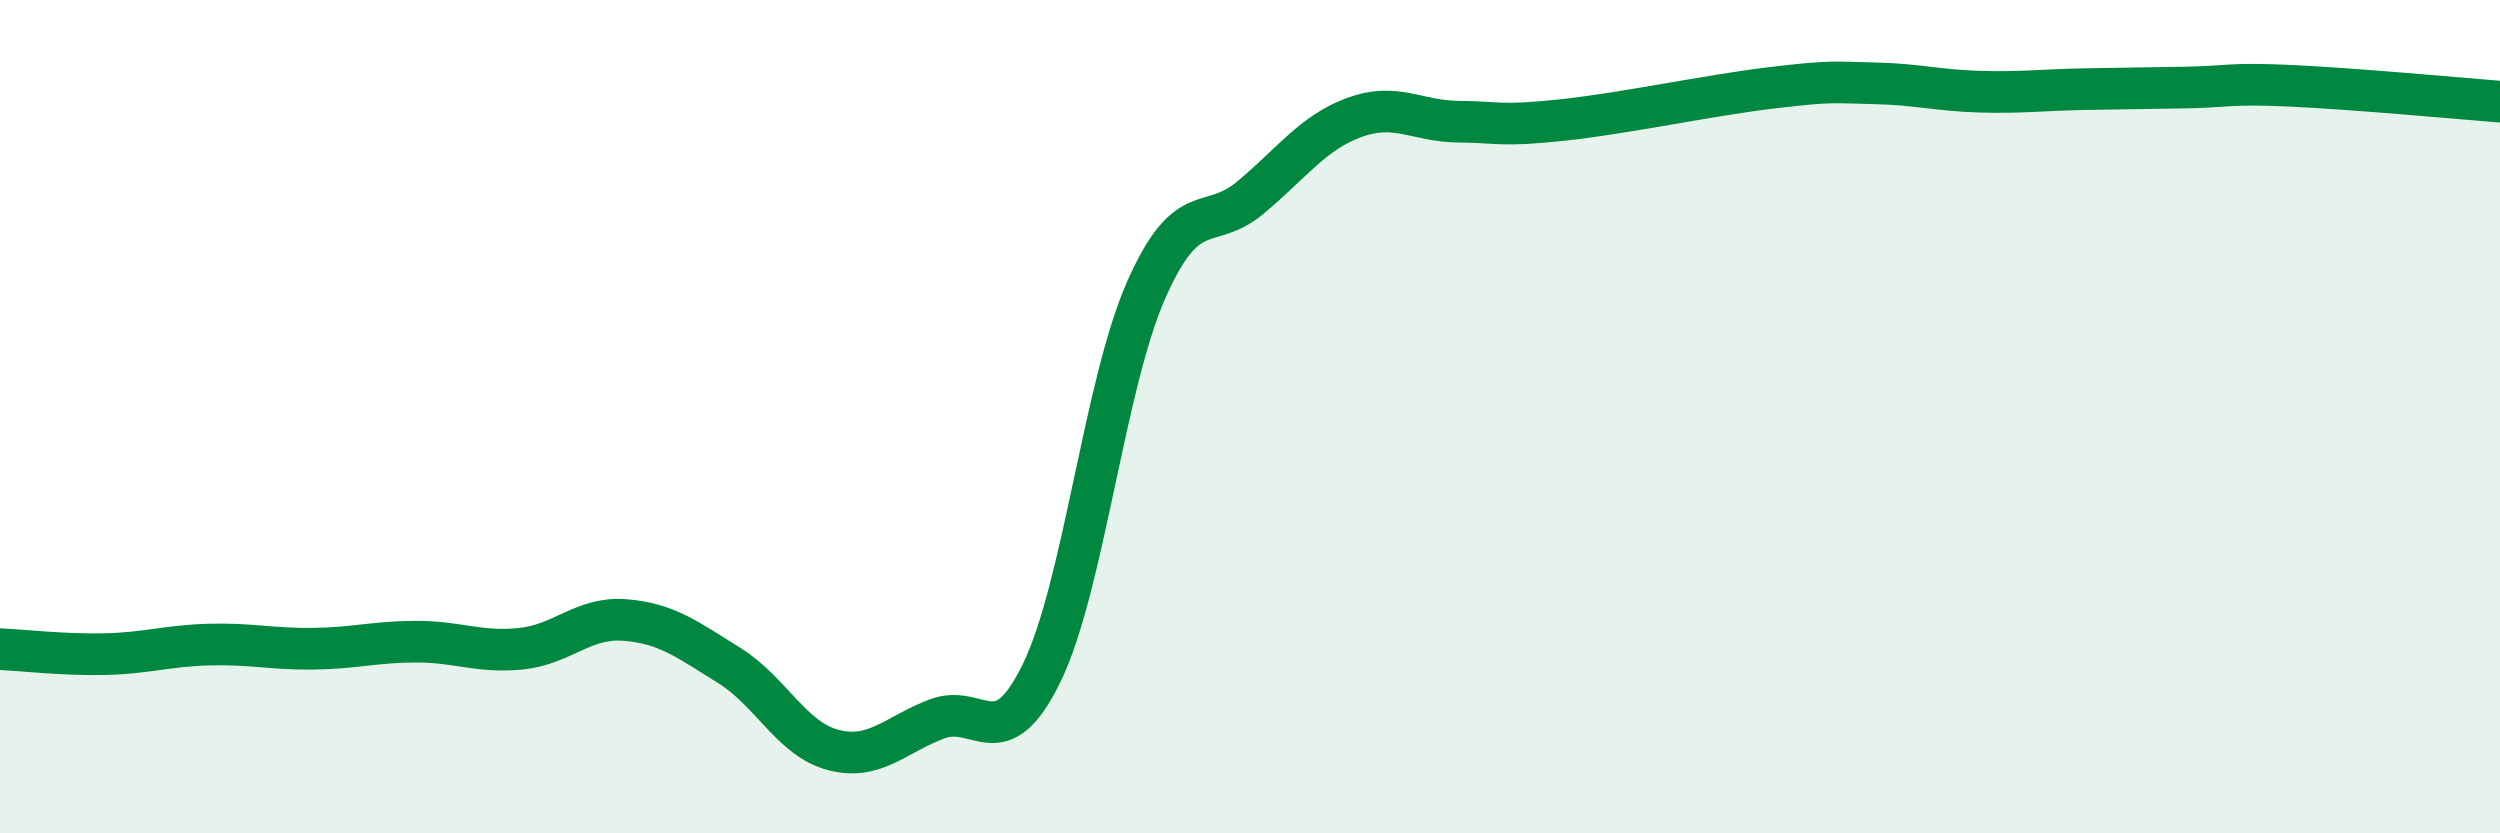 
    <svg width="60" height="20" viewBox="0 0 60 20" xmlns="http://www.w3.org/2000/svg">
      <path
        d="M 0,15.58 C 0.5,15.6 1.5,15.72 2.5,15.7 C 3.5,15.68 4,15.5 5,15.47 C 6,15.44 6.5,15.58 7.5,15.57 C 8.5,15.56 9,15.4 10,15.4 C 11,15.4 11.5,15.67 12.5,15.57 C 13.5,15.47 14,14.8 15,14.88 C 16,14.96 16.5,15.35 17.5,15.97 C 18.5,16.59 19,17.74 20,18 C 21,18.26 21.5,17.62 22.5,17.25 C 23.5,16.88 24,18.2 25,16.15 C 26,14.1 26.5,9.26 27.5,6.98 C 28.5,4.7 29,5.58 30,4.75 C 31,3.92 31.5,3.19 32.5,2.82 C 33.5,2.45 34,2.91 35,2.92 C 36,2.93 36,3.04 37.5,2.88 C 39,2.72 41,2.29 42.5,2.11 C 44,1.93 44,1.98 45,2 C 46,2.02 46.5,2.17 47.5,2.2 C 48.5,2.23 49,2.16 50,2.14 C 51,2.12 51.5,2.12 52.5,2.1 C 53.5,2.08 53.5,1.99 55,2.06 C 56.5,2.13 59,2.36 60,2.44L60 20L0 20Z"
        fill="#008740"
        opacity="0.1"
        stroke-linecap="round"
        stroke-linejoin="round"
      />
      <path
        d="M 0,15.58 C 0.5,15.6 1.5,15.72 2.5,15.7 C 3.5,15.68 4,15.5 5,15.47 C 6,15.44 6.5,15.58 7.5,15.57 C 8.5,15.56 9,15.4 10,15.4 C 11,15.4 11.5,15.67 12.5,15.57 C 13.5,15.47 14,14.8 15,14.88 C 16,14.96 16.5,15.35 17.5,15.97 C 18.5,16.59 19,17.74 20,18 C 21,18.26 21.5,17.62 22.5,17.25 C 23.5,16.88 24,18.2 25,16.15 C 26,14.1 26.5,9.26 27.5,6.98 C 28.5,4.7 29,5.58 30,4.75 C 31,3.92 31.5,3.19 32.5,2.82 C 33.5,2.45 34,2.91 35,2.92 C 36,2.93 36,3.04 37.5,2.88 C 39,2.72 41,2.29 42.5,2.11 C 44,1.93 44,1.98 45,2 C 46,2.02 46.5,2.17 47.5,2.2 C 48.5,2.23 49,2.16 50,2.14 C 51,2.12 51.5,2.12 52.5,2.1 C 53.5,2.08 53.5,1.99 55,2.06 C 56.5,2.13 59,2.36 60,2.44"
        stroke="#008740"
        stroke-width="1"
        fill="none"
        stroke-linecap="round"
        stroke-linejoin="round"
      />
    </svg>
  